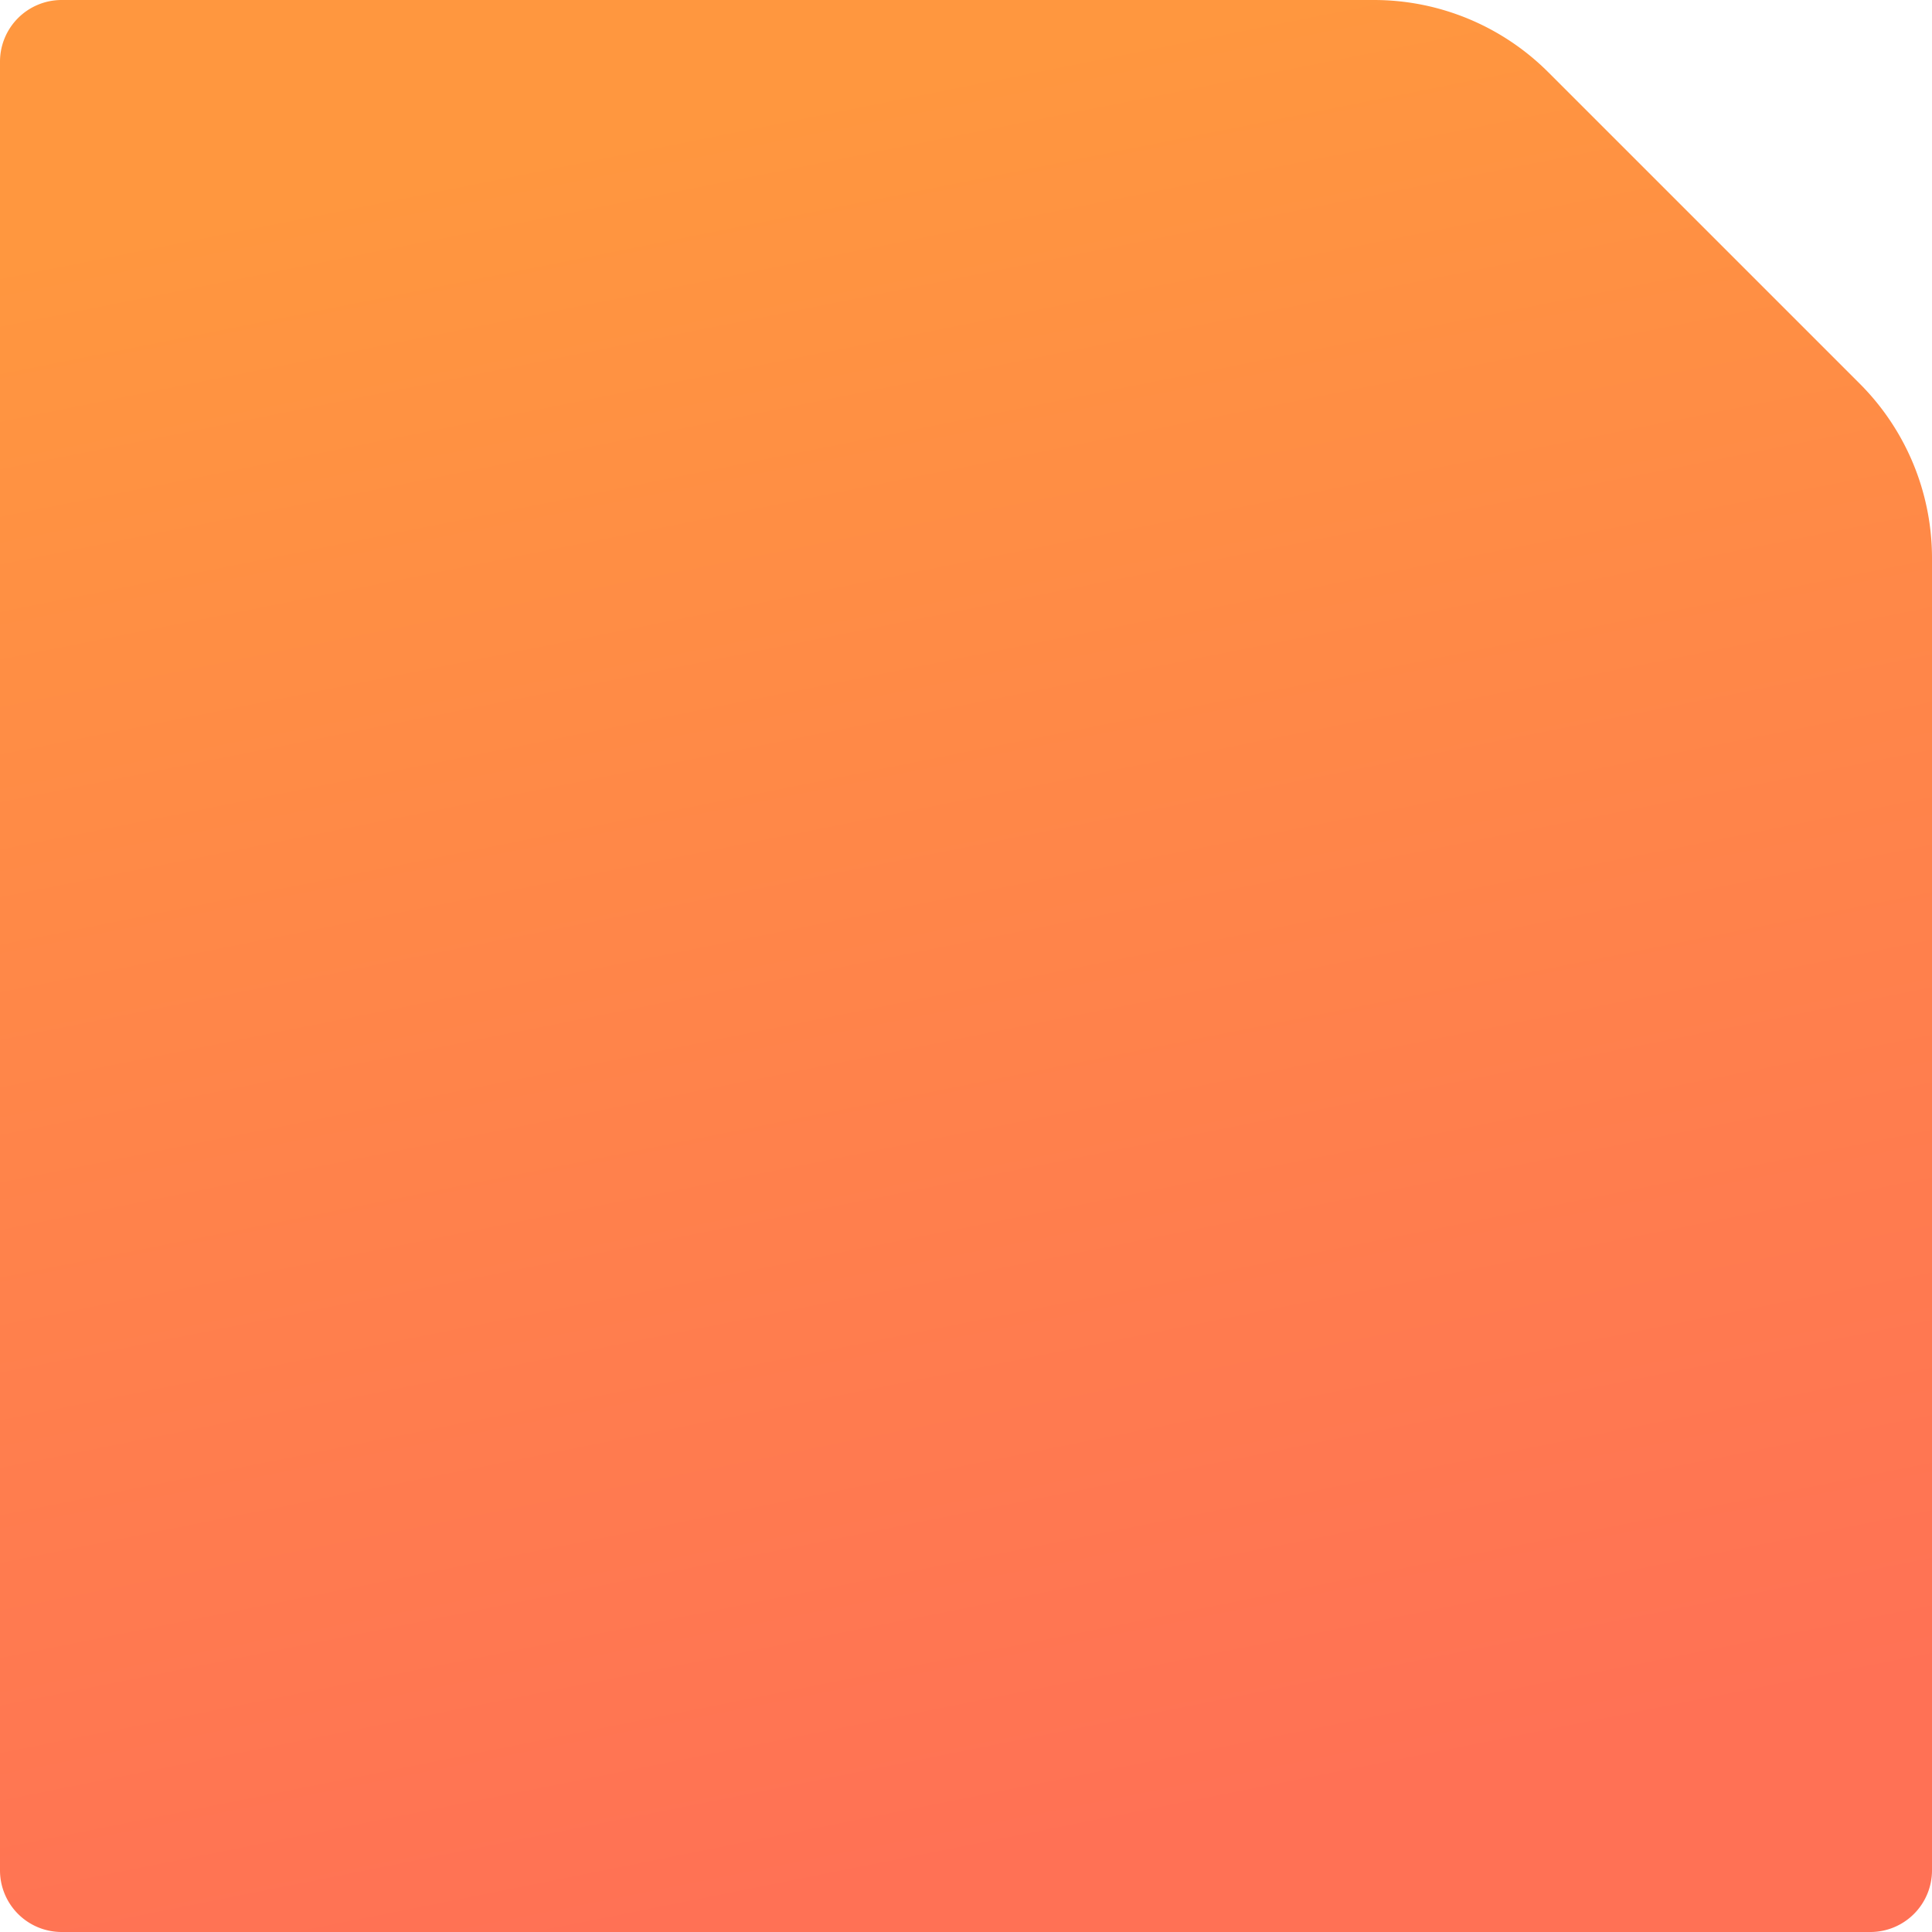 <svg xmlns="http://www.w3.org/2000/svg" xmlns:xlink="http://www.w3.org/1999/xlink" width="94" height="94" viewBox="0 0 94 94">
  <defs>
    <linearGradient id="linear-gradient" x1="0.411" y1="0.054" x2="0.589" y2="0.946" gradientUnits="objectBoundingBox">
      <stop offset="0" stop-color="#ff973f"/>
      <stop offset="1" stop-color="#ff7155"/>
    </linearGradient>
  </defs>
  <path id="Path" d="M66.846,0a12,12,0,0,1,8.485,3.515L90.485,18.668A12,12,0,0,1,94,27.154V91a3,3,0,0,1-3,3H3a3,3,0,0,1-3-3V3A3,3,0,0,1,3,0Z" transform="translate(0 0)" fill="url(#linear-gradient)"/>
</svg>
